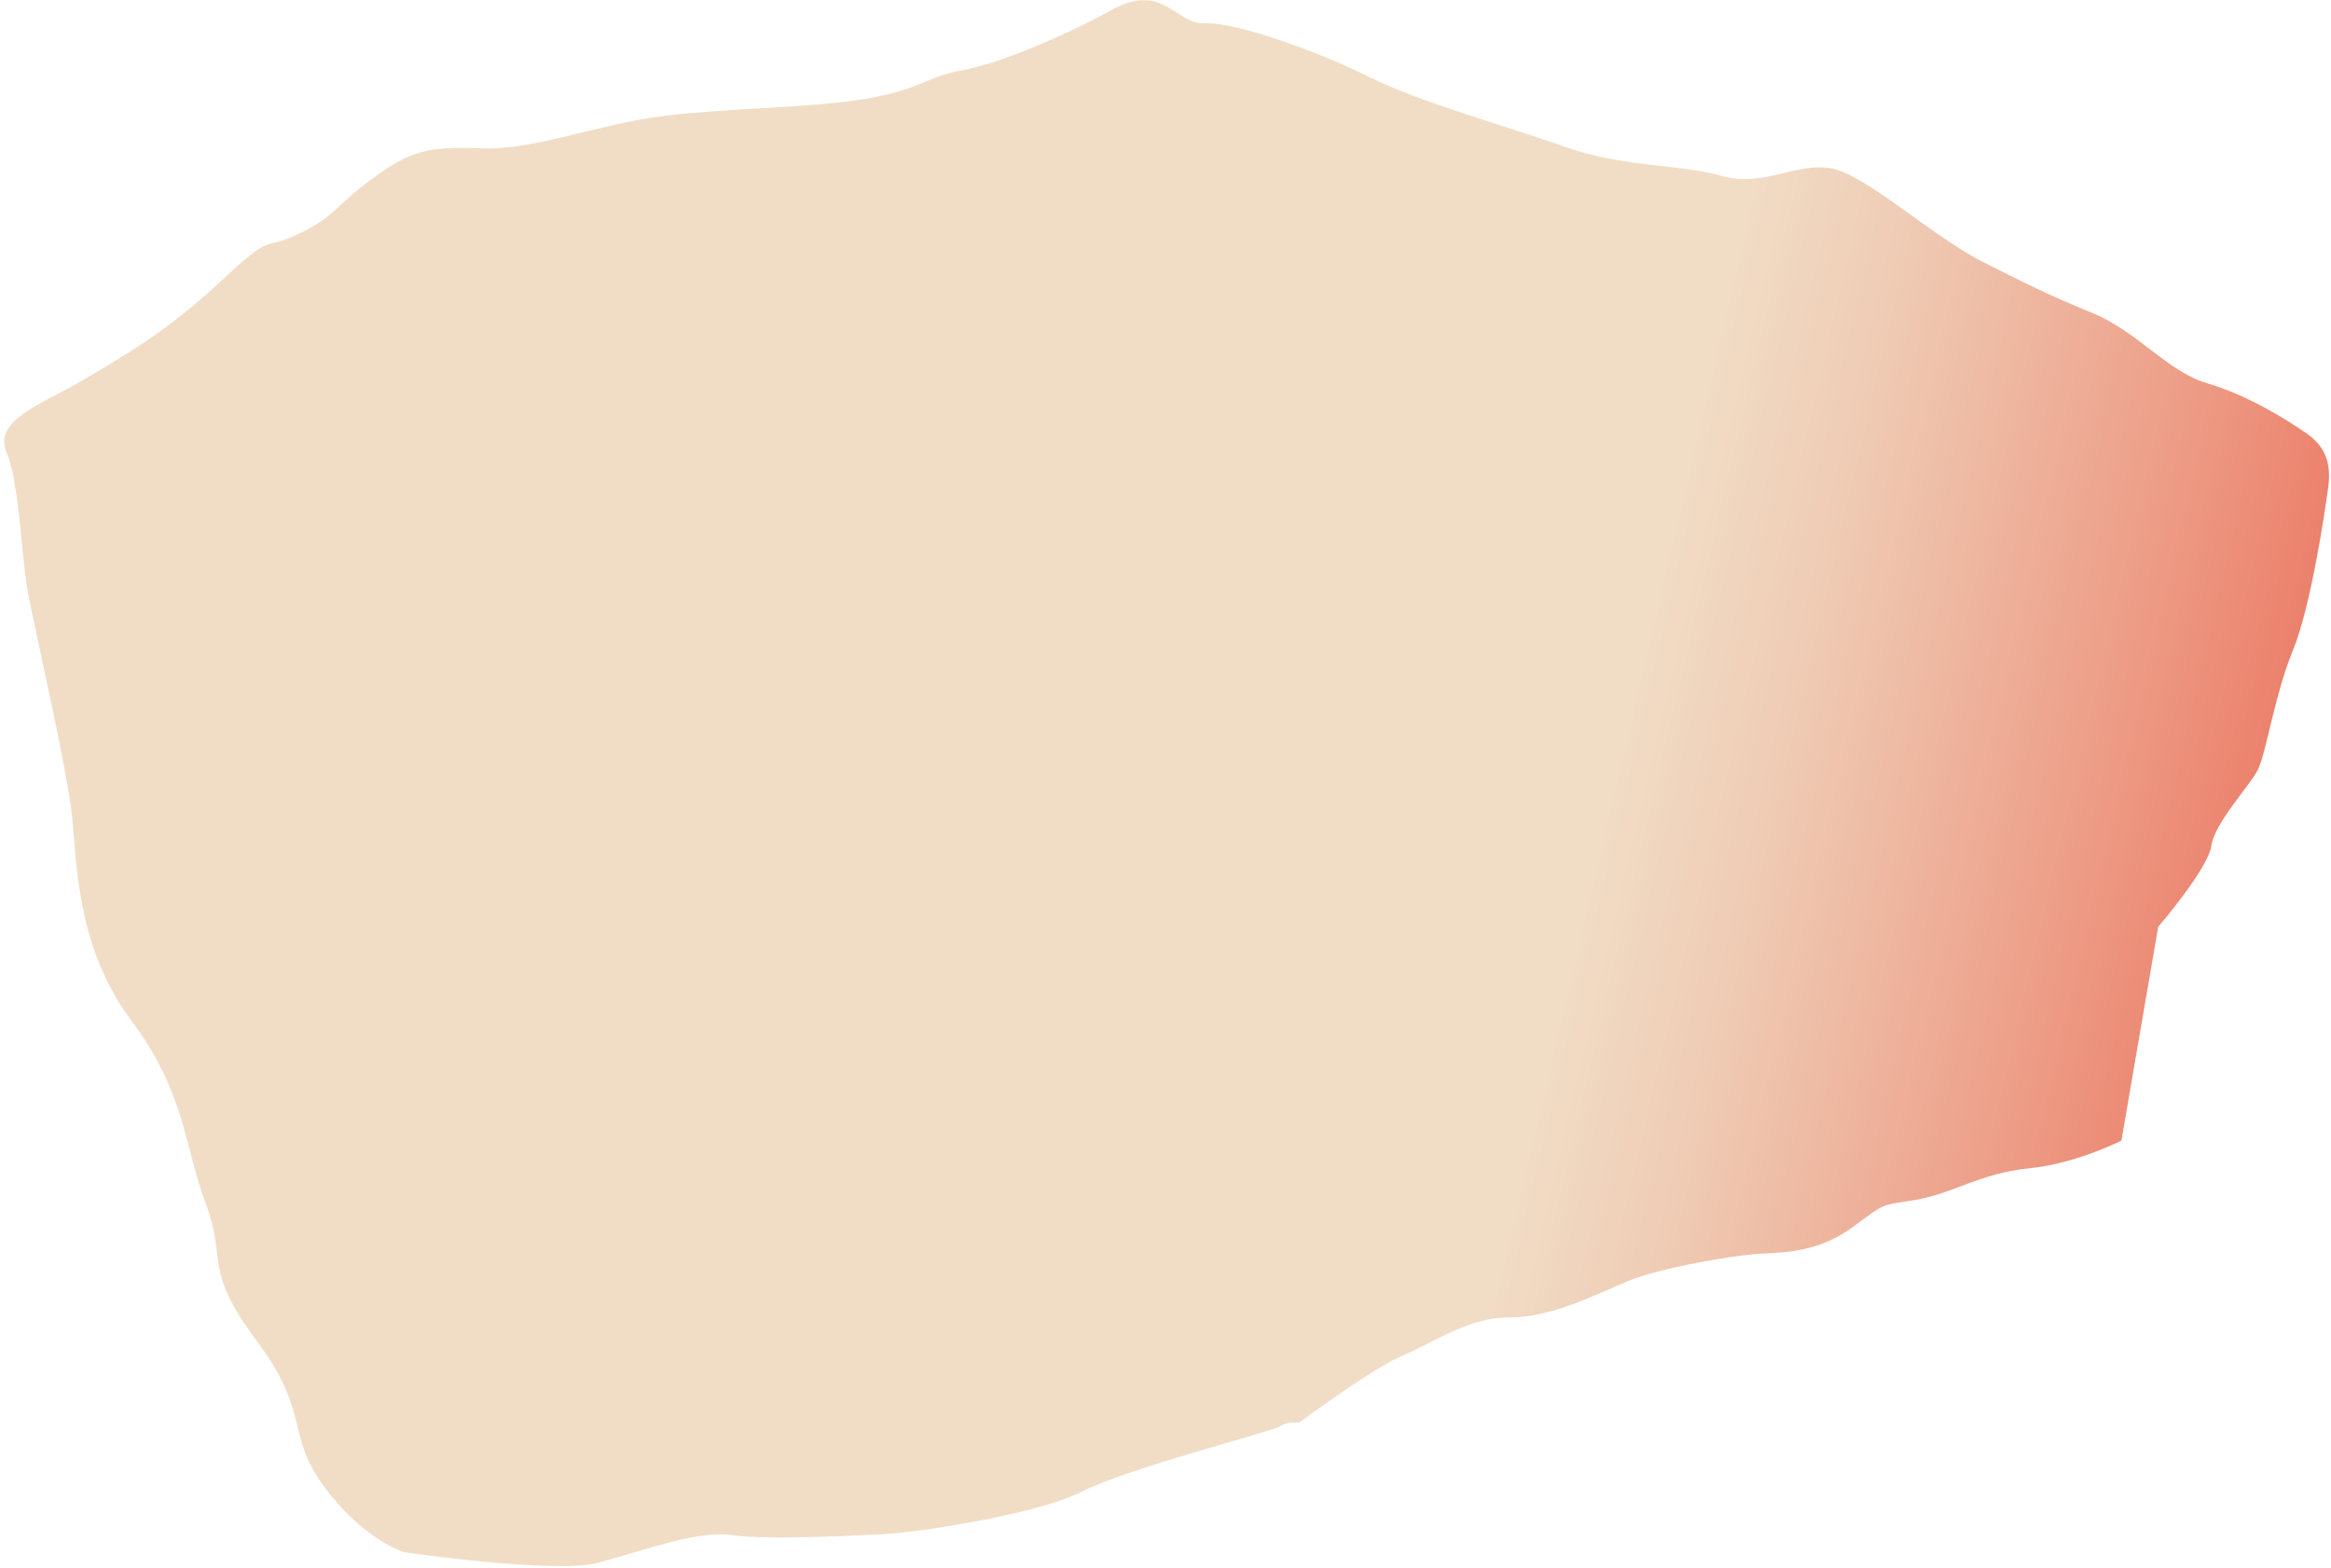 <svg width="321" height="216" viewBox="0 0 321 216" fill="none" xmlns="http://www.w3.org/2000/svg">
<path d="M297.203 127.657C297.203 127.657 304.061 119.69 304.522 116.495C304.984 113.299 309.783 108.293 310.928 106.014C312.072 103.735 313.226 95.747 315.745 89.591C318.265 83.435 320.11 70.654 320.571 67.459C321.032 64.264 320.58 61.751 317.616 59.685C314.653 57.62 309.409 54.404 303.935 52.786C298.461 51.169 294.361 45.674 288.204 43.14C282.046 40.606 279.766 39.456 272.925 36.007C266.085 32.557 256.742 23.847 251.951 23.145C247.16 22.443 242.59 25.852 237.116 24.234C231.642 22.616 223.426 23.043 215.671 20.275C207.917 17.508 195.371 14.038 188.53 10.588C181.69 7.139 170.058 2.987 165.95 3.201C161.842 3.414 160.254 -2.528 153.173 1.328C146.093 5.185 137.416 8.807 132.395 9.702C127.373 10.598 127.142 12.195 119.61 13.539C112.077 14.882 100.667 14.841 91.537 15.95C82.408 17.059 73.731 20.681 66.428 20.427C59.127 20.172 56.616 20.62 51.133 24.711C45.65 28.801 46.168 29.84 40.998 32.271C35.828 34.703 37.886 31.742 30.345 38.793C22.803 45.845 16.625 49.27 11.267 52.441C5.902 55.603 -0.948 57.862 0.871 62.206C2.69 66.552 2.904 76.371 3.809 81.397C4.714 86.424 9.248 105.849 9.923 112.473C10.597 119.097 10.58 130.514 18.095 140.588C25.61 150.661 25.371 157.967 28.326 165.741C31.28 173.515 27.855 174.645 35.371 184.719C42.886 194.792 39.231 197.519 44.696 204.846C50.162 212.172 55.636 213.79 55.636 213.79C55.636 213.79 76.398 216.832 82.333 215.255C88.269 213.678 96.032 210.738 100.823 211.44C105.614 212.142 117.938 211.501 122.046 211.287C126.154 211.074 142.816 208.621 148.983 205.447C155.149 202.272 175.466 197.093 176.38 196.411C177.294 195.729 178.891 195.963 178.891 195.963C178.891 195.963 188.943 188.464 193.282 186.653C197.621 184.842 202.19 181.433 207.895 181.454C213.6 181.474 219.766 178.299 224.104 176.488C228.443 174.677 238.486 172.886 242.594 172.672C246.702 172.459 250.81 172.245 255.379 168.836C259.949 165.428 259.035 166.109 264.057 165.214C269.078 164.319 272.734 161.592 279.352 160.93C285.971 160.269 292.138 157.094 292.138 157.094L297.203 127.657Z" fill="url(#paint0_linear_5141_119)"/>
<defs>
<linearGradient id="paint0_linear_5141_119" x1="51.518" y1="93.83" x2="307.021" y2="153.573" gradientUnits="userSpaceOnUse">
<stop stop-color="#F1DDC6"/>
<stop offset="0.64" stop-color="#F1DDC6"/>
<stop offset="0.73" stop-color="#EFCBB4"/>
<stop offset="0.89" stop-color="#ED9D87"/>
<stop offset="1" stop-color="#EB7A65"/>
</linearGradient>
</defs>
</svg>
